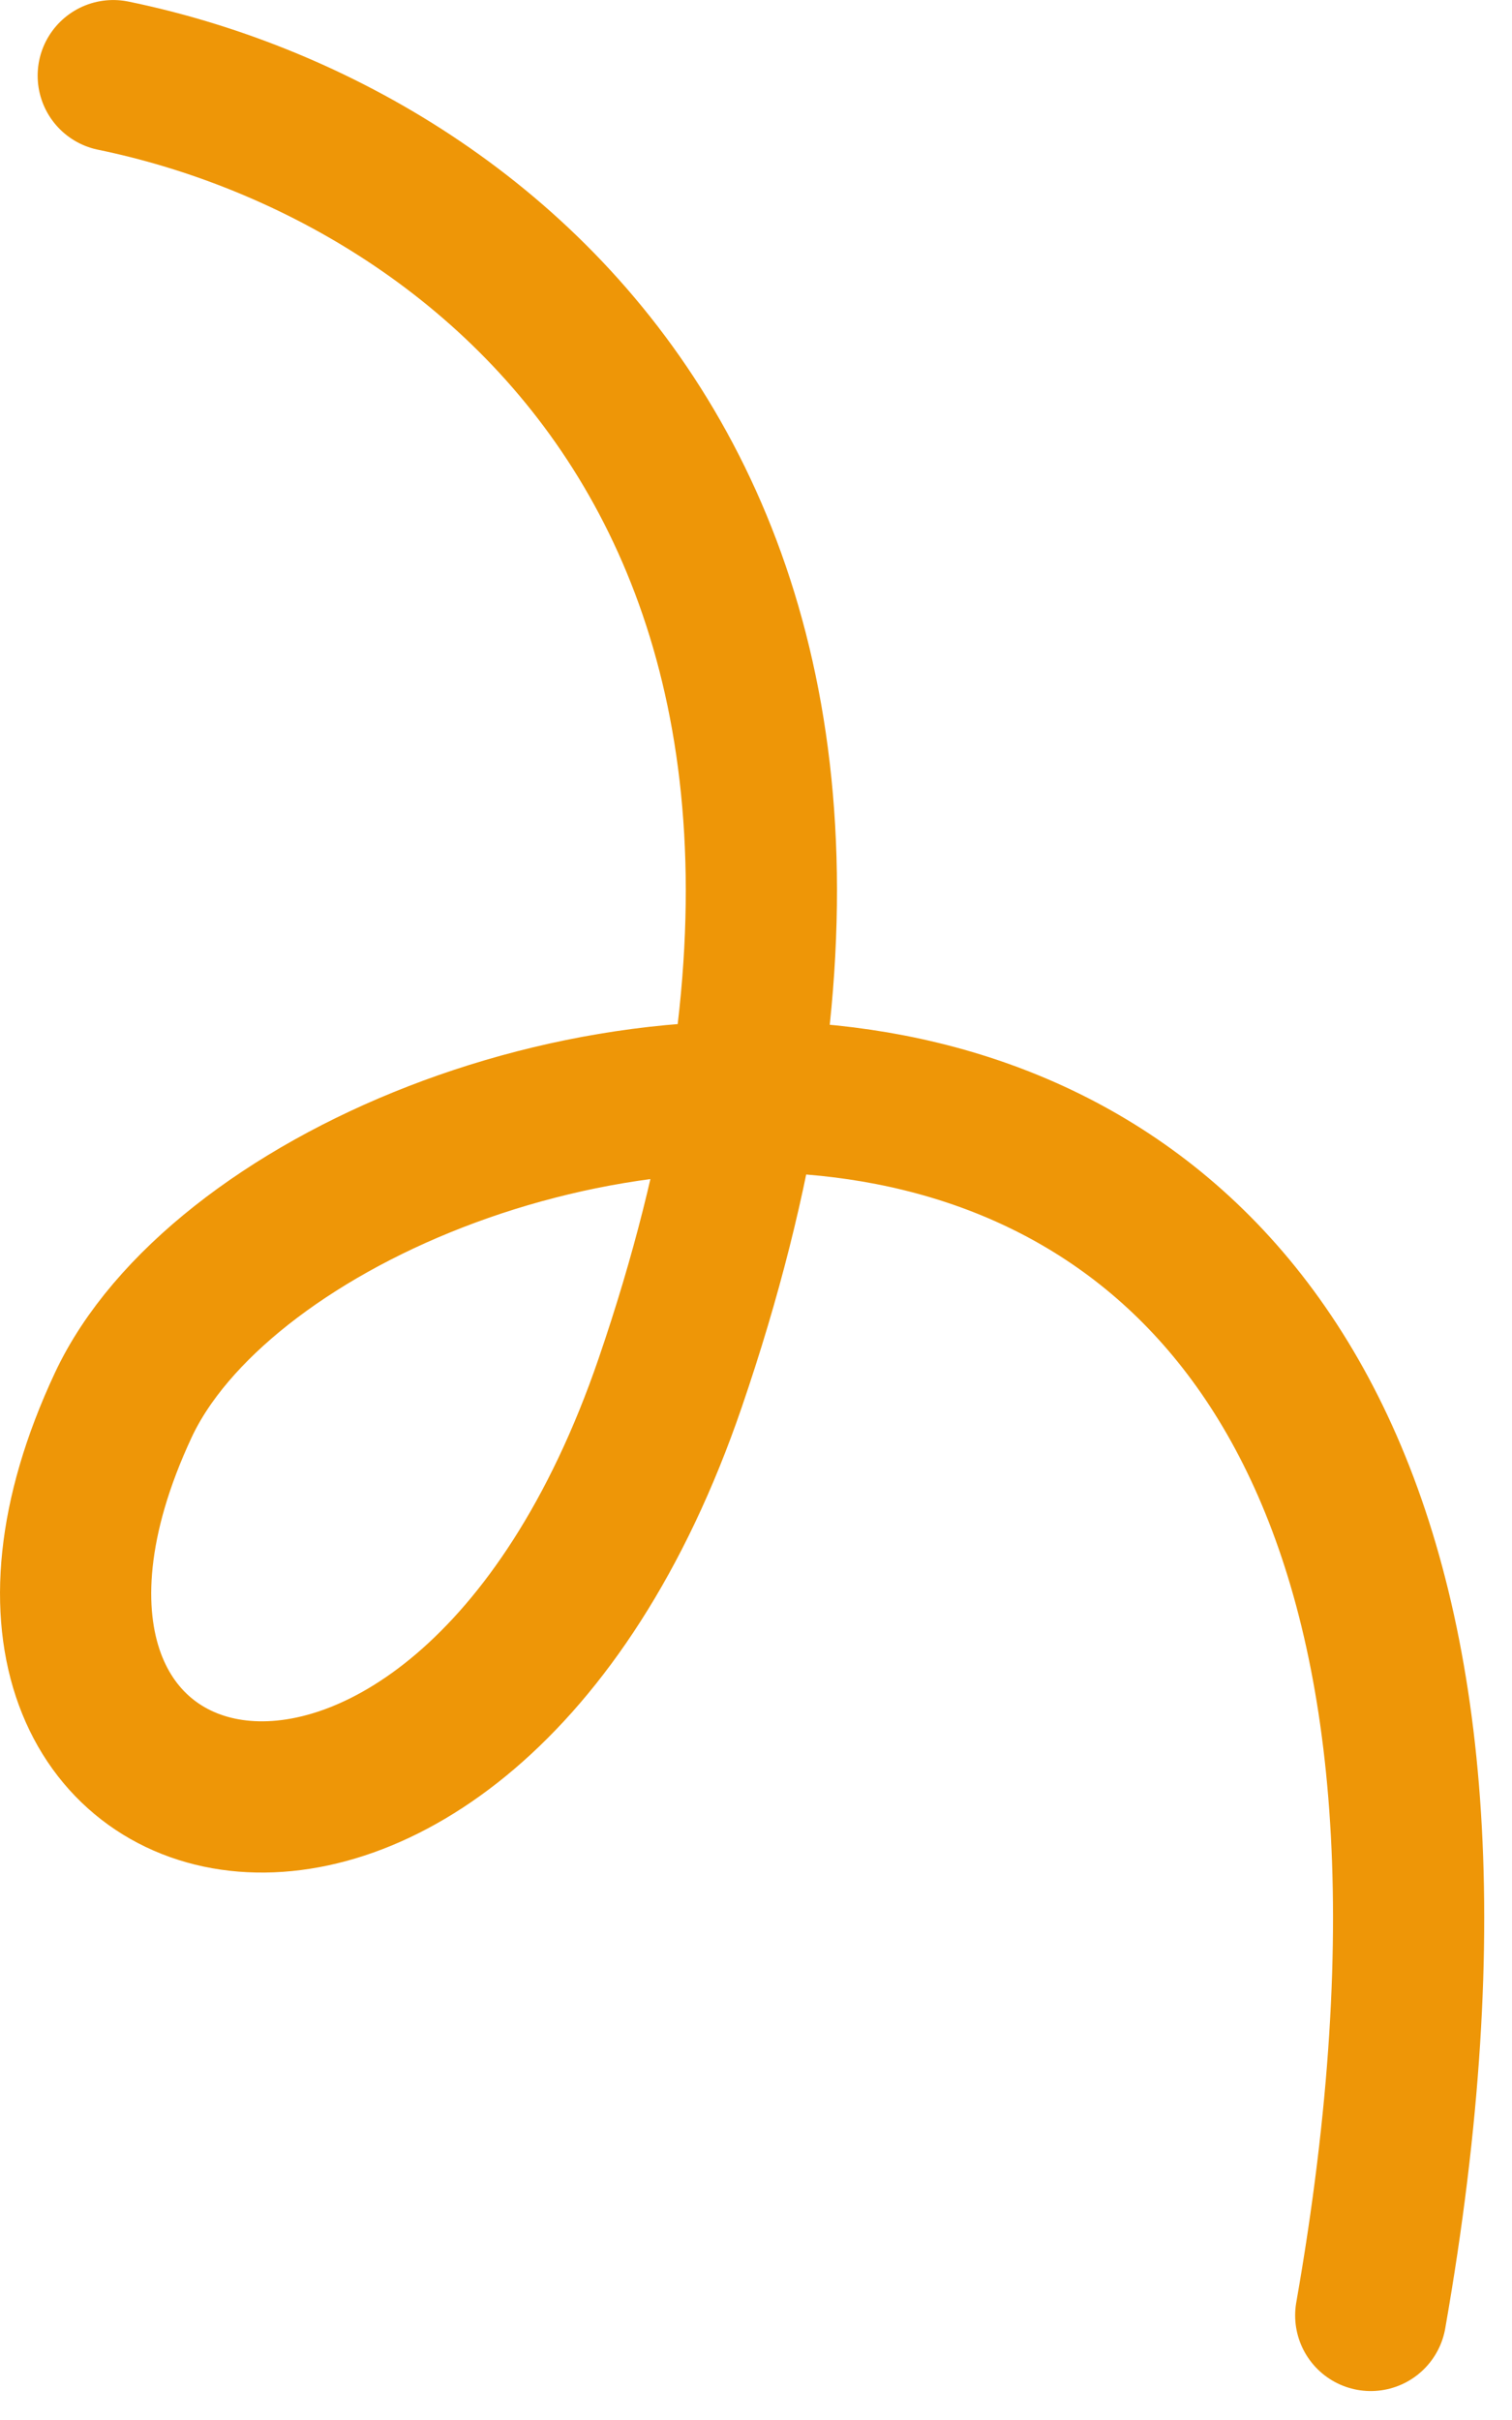 <?xml version="1.0" encoding="UTF-8"?> <svg xmlns="http://www.w3.org/2000/svg" width="50" height="80" viewBox="0 0 50 80" fill="none"><path d="M3.745 2.501C16.224 5.068 31.838 17.485 22.16 45.721C15.142 66.196 -2.901 61.371 4.076 46.451C10.213 33.329 54.531 24.096 45.329 76.543" stroke="#EE9607" stroke-width="5" stroke-linecap="round"></path></svg> 